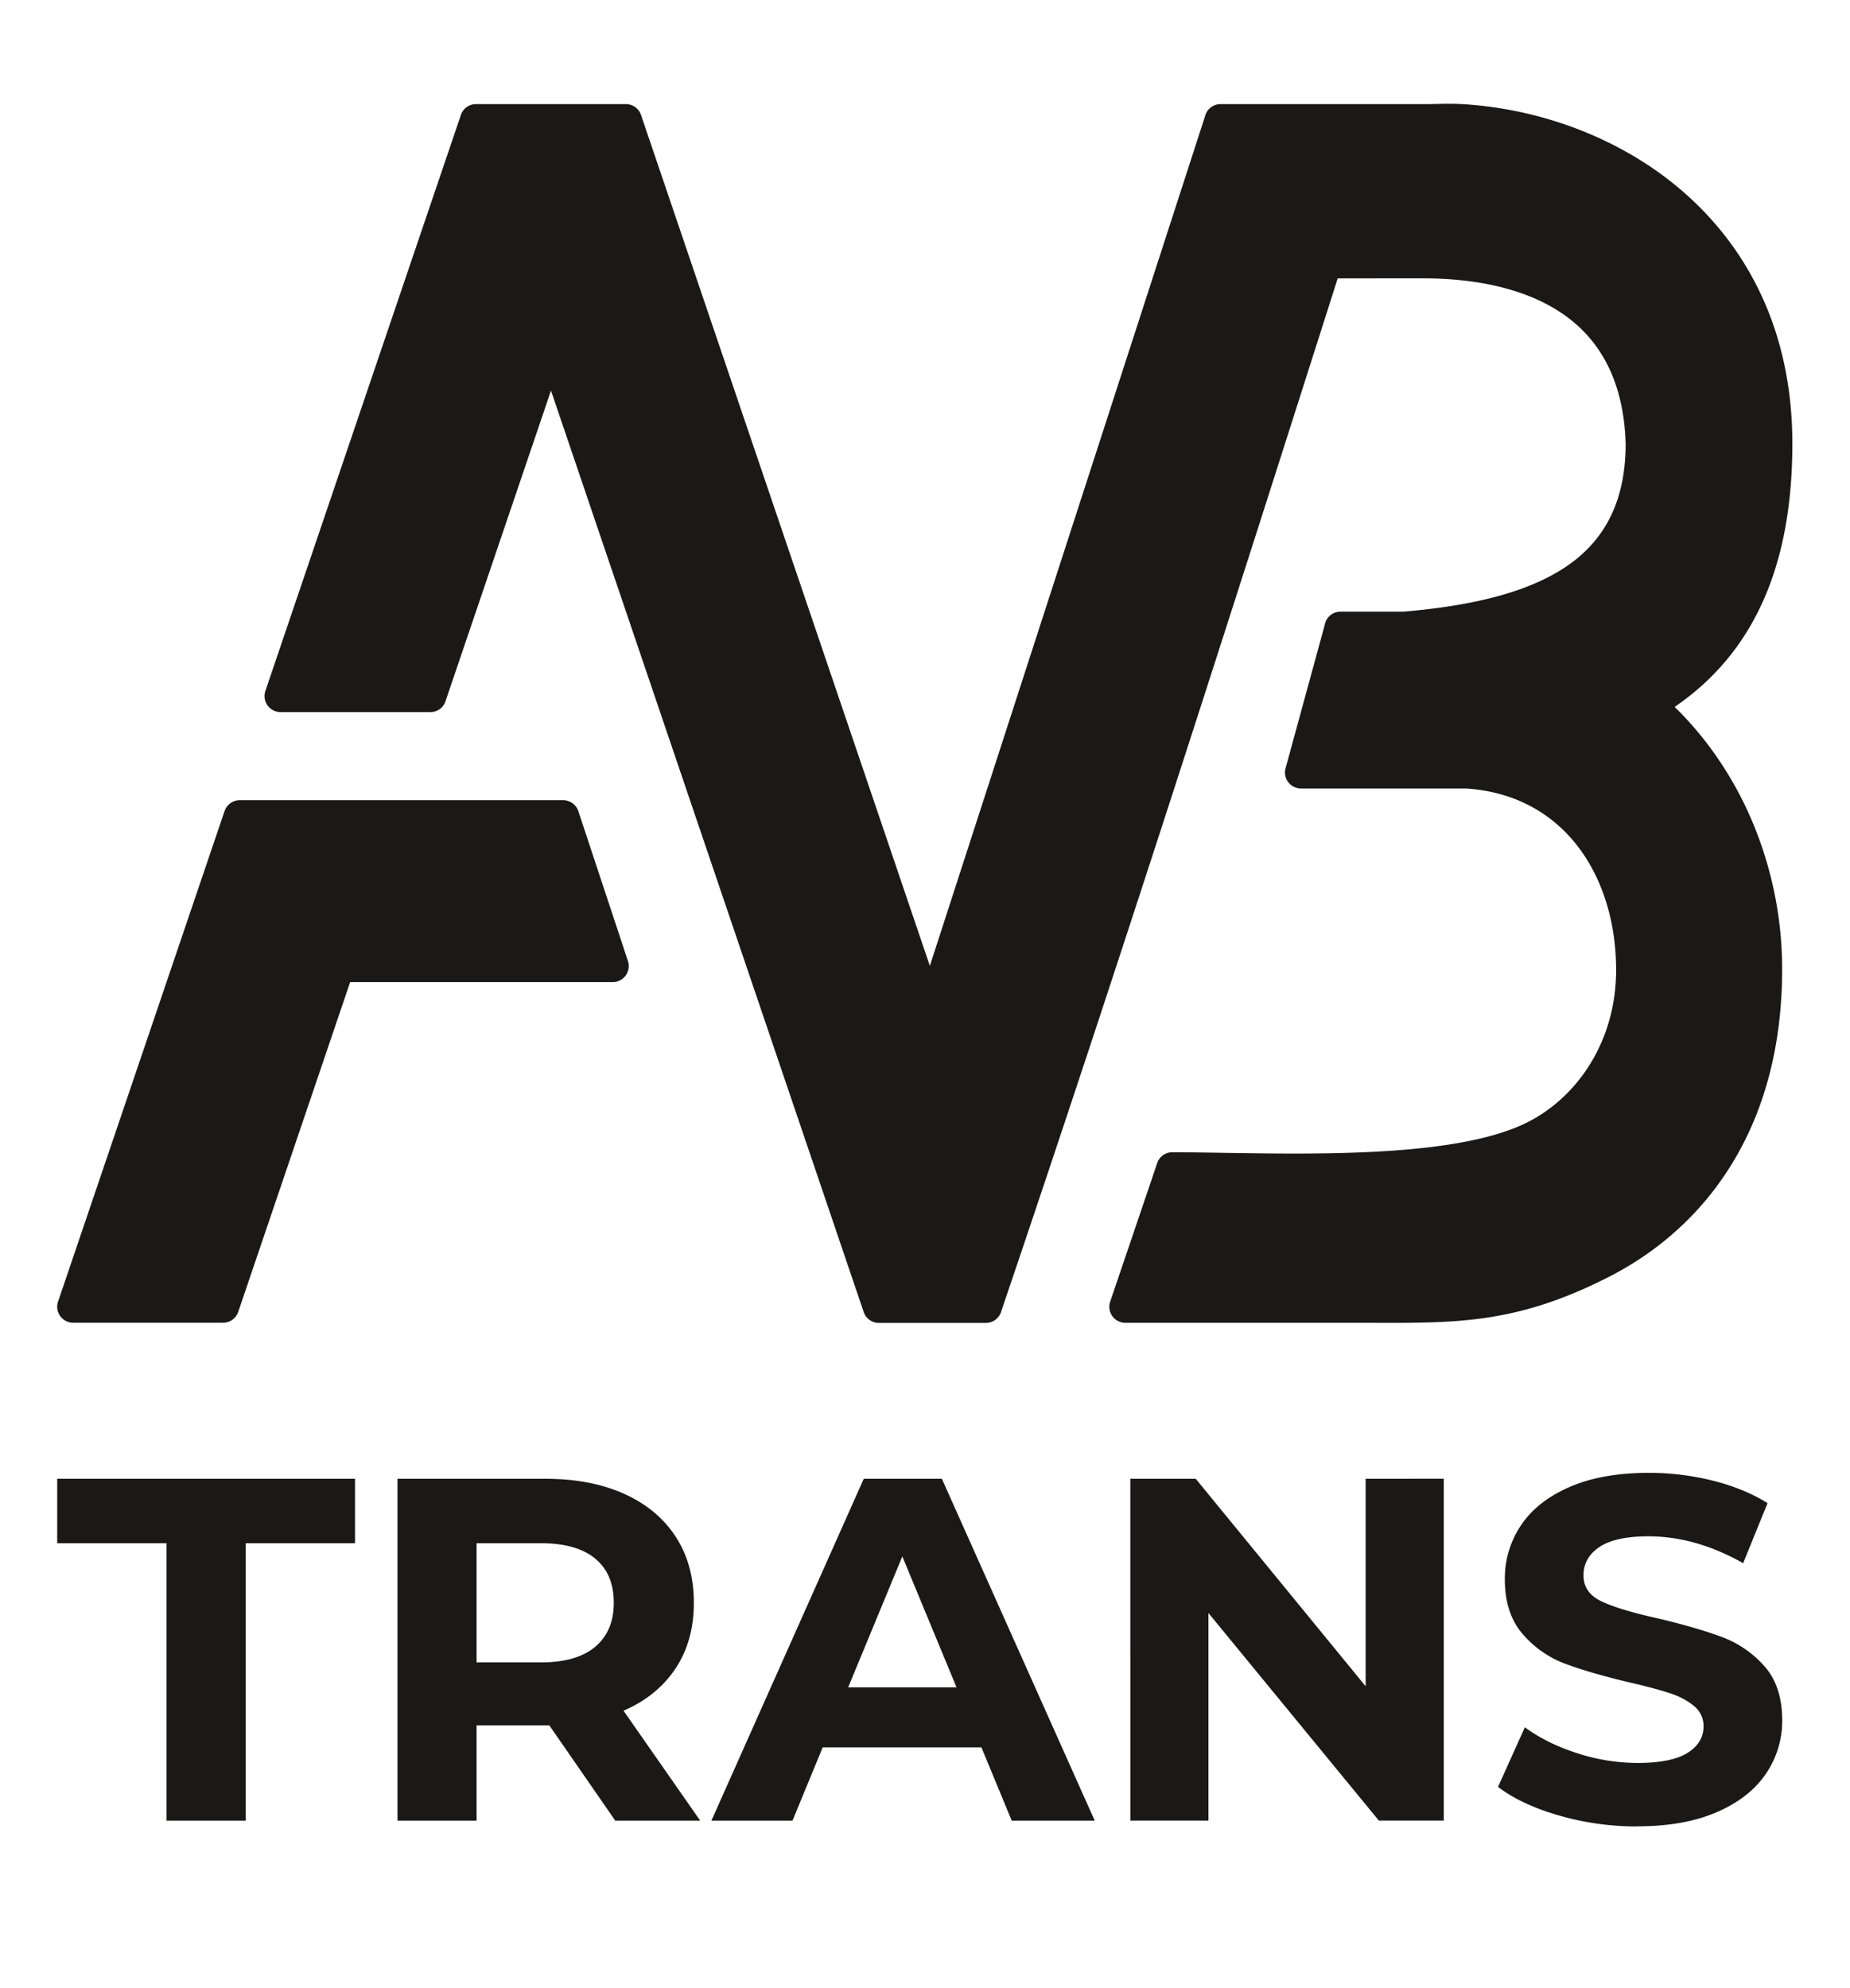 <?xml version="1.0" encoding="UTF-8"?> <svg xmlns="http://www.w3.org/2000/svg" id="svg18" viewBox="0 0 1960.85 2106.53"> <defs> <style>.cls-1{fill:#1b1918;fill-rule:evenodd;}</style> </defs> <path id="path4" class="cls-1" d="M176.54,1635.41H60.63v-68.3H376.29v68.3H260.38v293.94H176.54Zm475.57,293.94-69.86-100.91H505.14v100.91H421.31V1567.11h156.8q48.12,0,83.57,16t54.6,45.54q19.14,29.49,19.15,69.86T716,1768.15q-19.41,29.24-55.11,44.76l81.24,116.44Zm-1.55-230.8q0-30.54-19.67-46.83t-57.44-16.31H505.14v126.27h68.31q37.78,0,57.44-16.56T650.56,1698.55Zm389.66,153.17H872L840,1929.35H754.05l161.46-362.24h82.8l162,362.24h-88Zm-26.39-63.65-57.44-138.68L899,1788.07Zm516.45-221v362.24h-68.83l-180.6-219.93v219.93h-82.79V1567.11h69.34L1447.48,1787V1567.11Zm204.92,368.45a296.41,296.41,0,0,1-83-11.65q-40.11-11.64-64.43-30.27l28.46-63.13q23.29,17.07,55.37,27.42a208,208,0,0,0,64.17,10.35q35.71,0,52.78-10.61t17.08-28.2a26.94,26.94,0,0,0-10.09-21.47q-10.1-8.55-25.87-13.72t-42.7-11.38q-41.4-9.84-67.79-19.67a110.09,110.09,0,0,1-45.28-31.56q-18.88-21.74-18.89-58a100.82,100.82,0,0,1,17.08-57.18q17.09-25.62,51.49-40.63t84.09-15a278.4,278.4,0,0,1,67.79,8.28q33.12,8.28,58,23.8l-25.87,63.65q-50.2-28.45-100.4-28.46-35.17,0-52,11.38t-16.82,30q0,18.63,19.41,27.68t59.25,17.86q41.4,9.83,67.79,19.66a112.37,112.37,0,0,1,45.28,31q18.88,21.23,18.89,57.44a98.92,98.92,0,0,1-17.34,56.67q-17.34,25.6-52,40.62t-84.35,15Z"></path> <path id="path14" class="cls-1" d="M504.55,110.31H663.37a17,17,0,0,1,16.06,11.54l306.14,901.7,291.6-900.18a17,17,0,0,1,16.53-13.06h216.81c3.68.06,7.75,0,11.83-.12,9.32-.19,18.71-.38,28.19.18,88.92,5.37,185.31,41.54,254.22,112.45,56.84,58.49,95,140.26,95,247.35,0,74.17-13.39,133.58-37.93,181.11-21.22,41.11-50.63,73.1-86.83,97.85,33.47,32.65,60.5,72.11,79.8,115.72a402.34,402.34,0,0,1,34.13,163.77c-.23,78.49-18.13,142.78-47.05,194.22-33.82,60.12-82.63,102.68-136,130-97,49.56-159.82,49.32-252.32,49h-260.8a17.58,17.58,0,0,1-5.44-.94,16.94,16.94,0,0,1-10.61-21.5l49.48-145.79a17,17,0,0,1,16.41-12.57c12.22,0,32.81.32,54.9.67,106,1.67,253.27,4,324.41-33.91,27-14.37,50.21-36.88,66.43-65.12,15.4-26.81,24.52-58.82,24.62-94,.15-52.85-15.32-101.7-44.9-137.08-26.57-31.77-64.88-52.78-113.77-55.95H1378.89a20.84,20.84,0,0,1-4.44-.67,16.92,16.92,0,0,1-11.88-20.76l41.54-152a17,17,0,0,1,16.74-14.05h66.6c73.4-6.15,133.41-20.61,174.39-49,39.14-27.15,61.21-68.23,61.21-128.85-1.8-62.18-23.9-103.08-55.64-129.37-43.31-35.88-105.33-46-159.48-46l-90.09.07c-117.06,367.49-232.71,729.66-356.51,1094.34a17,17,0,0,1-16.41,12.58H931.5a17,17,0,0,1-16.06-11.55L584,413.92,472.56,742.06a17,17,0,0,1-16.41,12.58H297.34a17.87,17.87,0,0,1-5.45-.93,17,17,0,0,1-10.61-21.5L488.14,122.89a17,17,0,0,1,16.41-12.58Zm108.68,750,52.36,158.19a17,17,0,0,1-16.13,22.29H371.12L252.49,1390.25a17,17,0,0,1-16.06,11.52l-158.82,0a17,17,0,0,1-15.7-23.48L238,859.56A17,17,0,0,1,254.1,848l342.79,0a17,17,0,0,1,16.34,12.35Z"></path> </svg> 